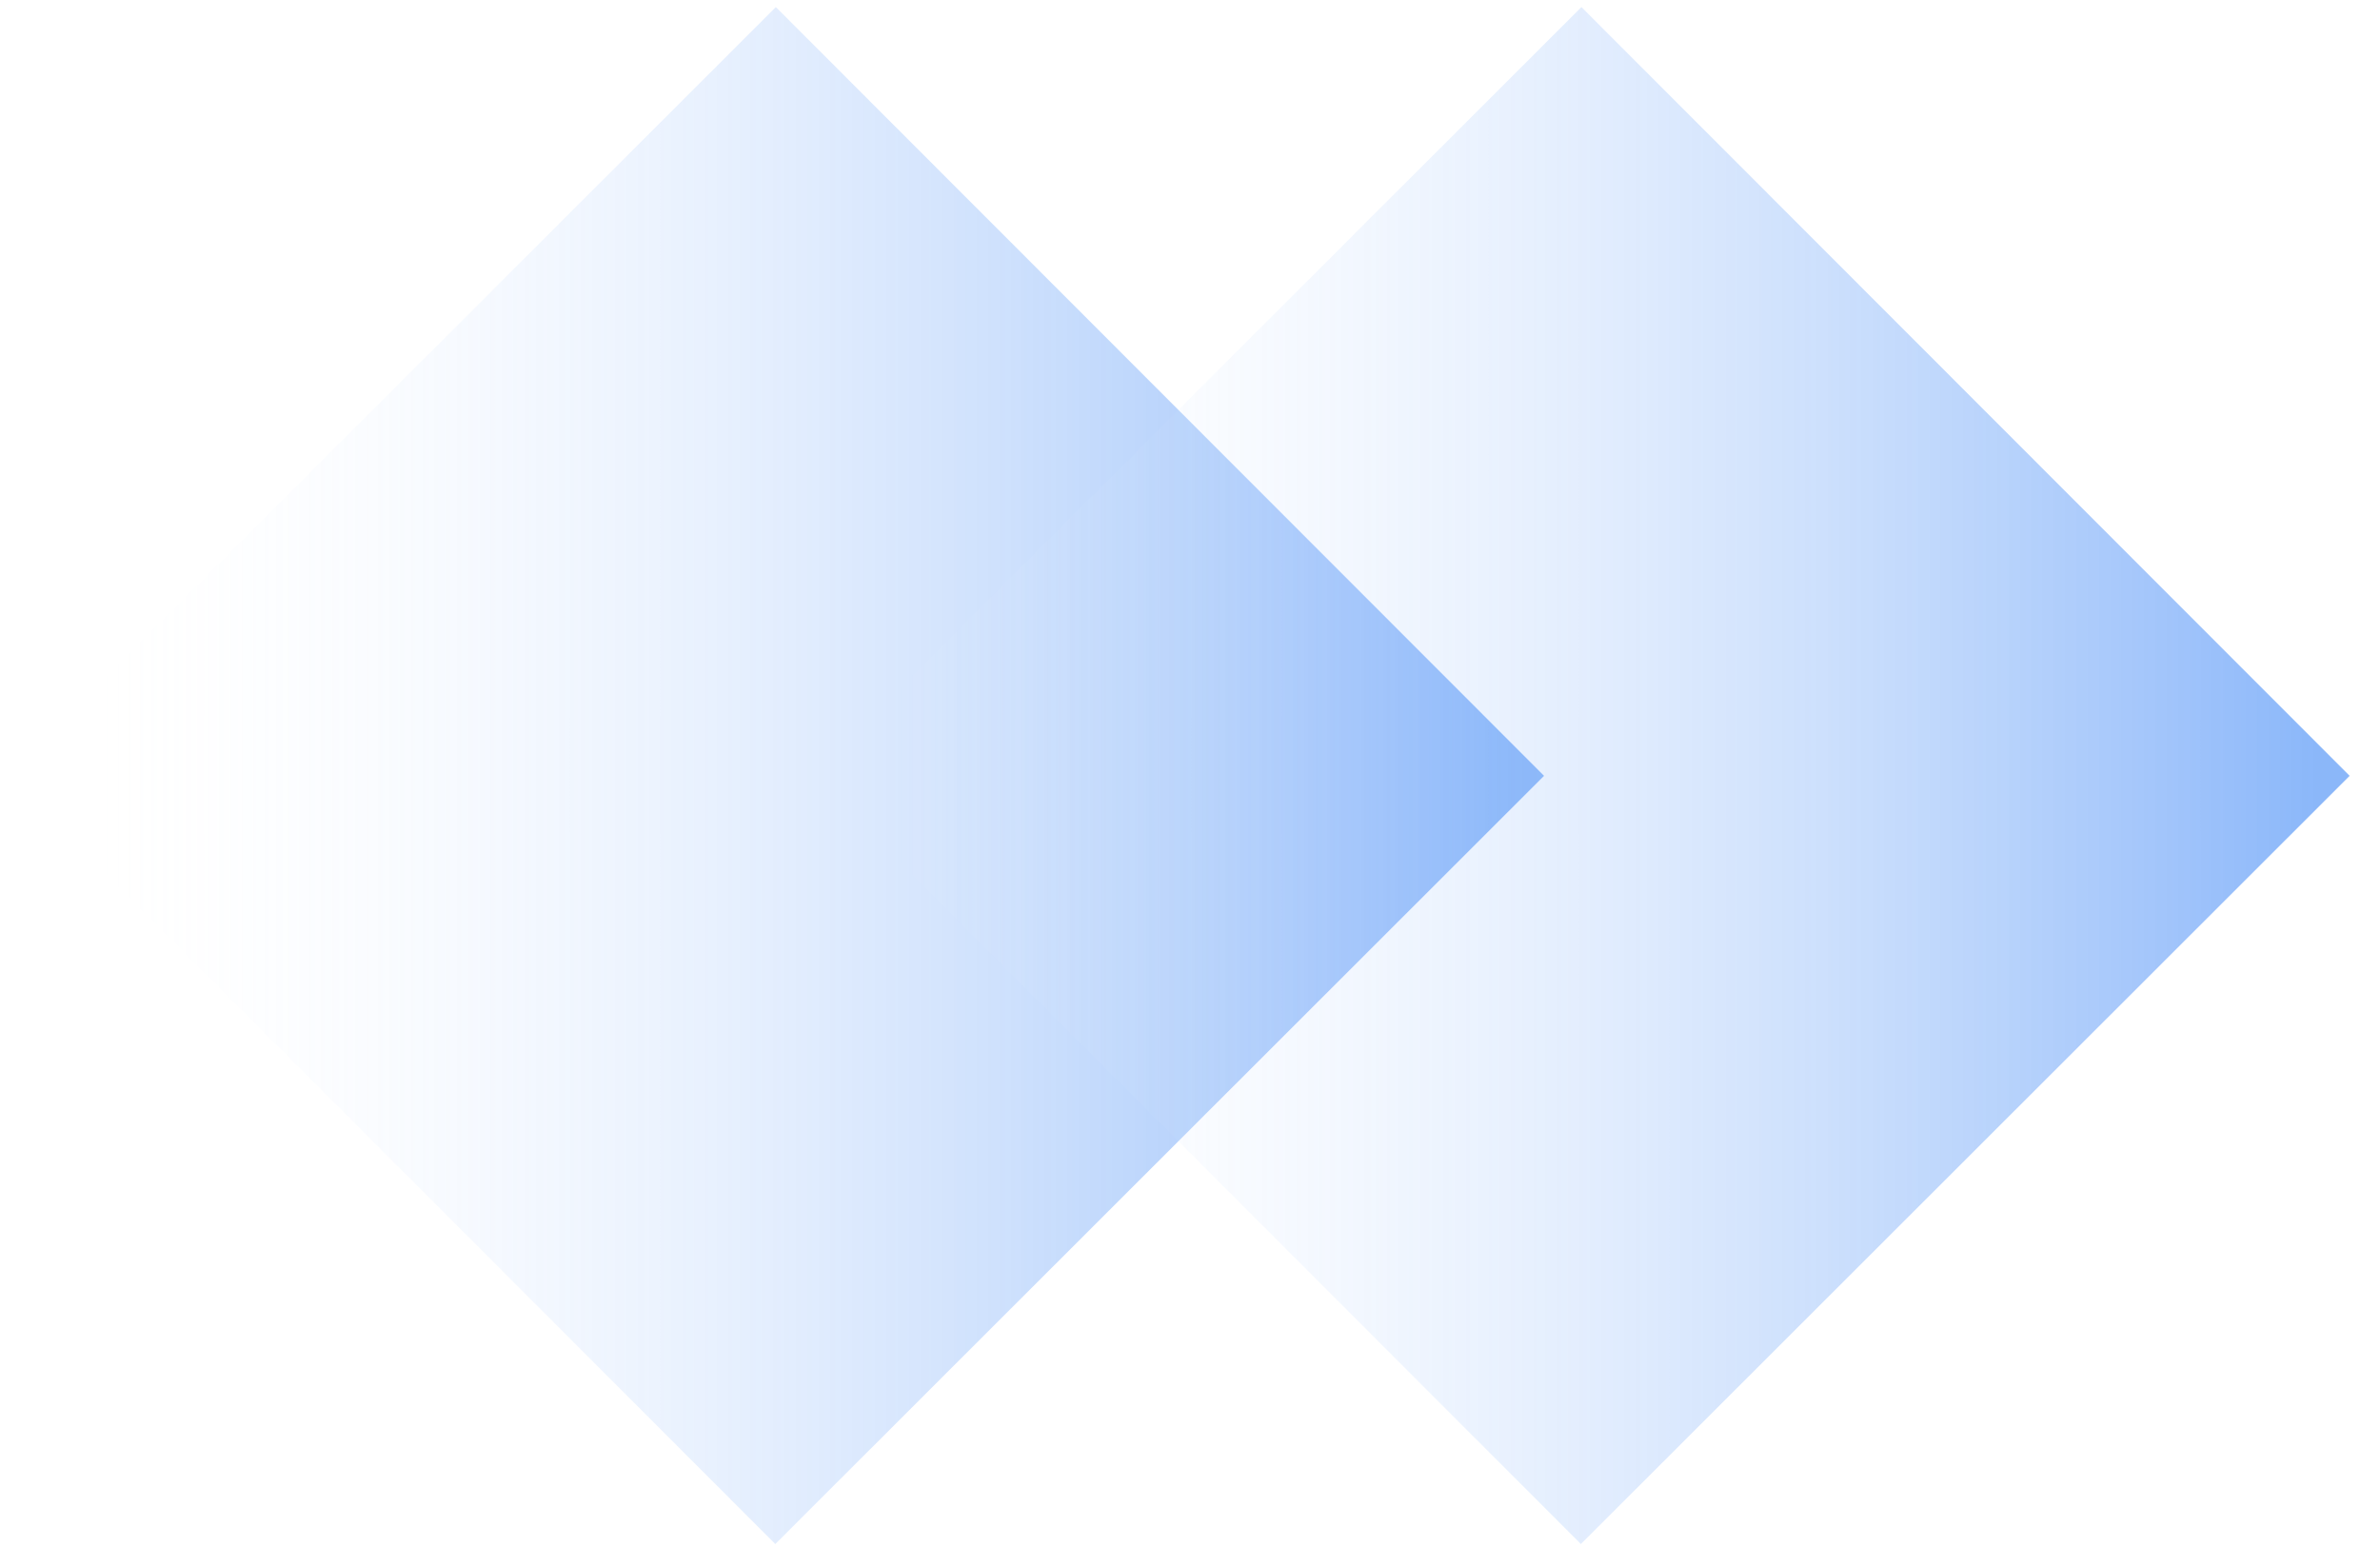 <?xml version="1.0" encoding="UTF-8"?> <svg xmlns="http://www.w3.org/2000/svg" width="41" height="27" viewBox="0 0 41 27" fill="none"><rect x="26.599" y="13.365" width="18.722" height="18.722" transform="rotate(135.02 26.599 13.365)" fill="url(#paint0_linear_253_29)"></rect><rect x="40.477" y="13.365" width="18.722" height="18.722" transform="rotate(135.02 40.477 13.365)" fill="url(#paint1_linear_253_29)"></rect><defs><linearGradient id="paint0_linear_253_29" x1="44.443" y1="31.51" x2="26.888" y2="13.955" gradientUnits="userSpaceOnUse"><stop stop-color="white" stop-opacity="0"></stop><stop offset="1" stop-color="#176FF4" stop-opacity="0.5"></stop></linearGradient><linearGradient id="paint1_linear_253_29" x1="58.321" y1="31.51" x2="40.765" y2="13.955" gradientUnits="userSpaceOnUse"><stop stop-color="white" stop-opacity="0"></stop><stop offset="1" stop-color="#176FF4" stop-opacity="0.5"></stop></linearGradient></defs></svg> 
